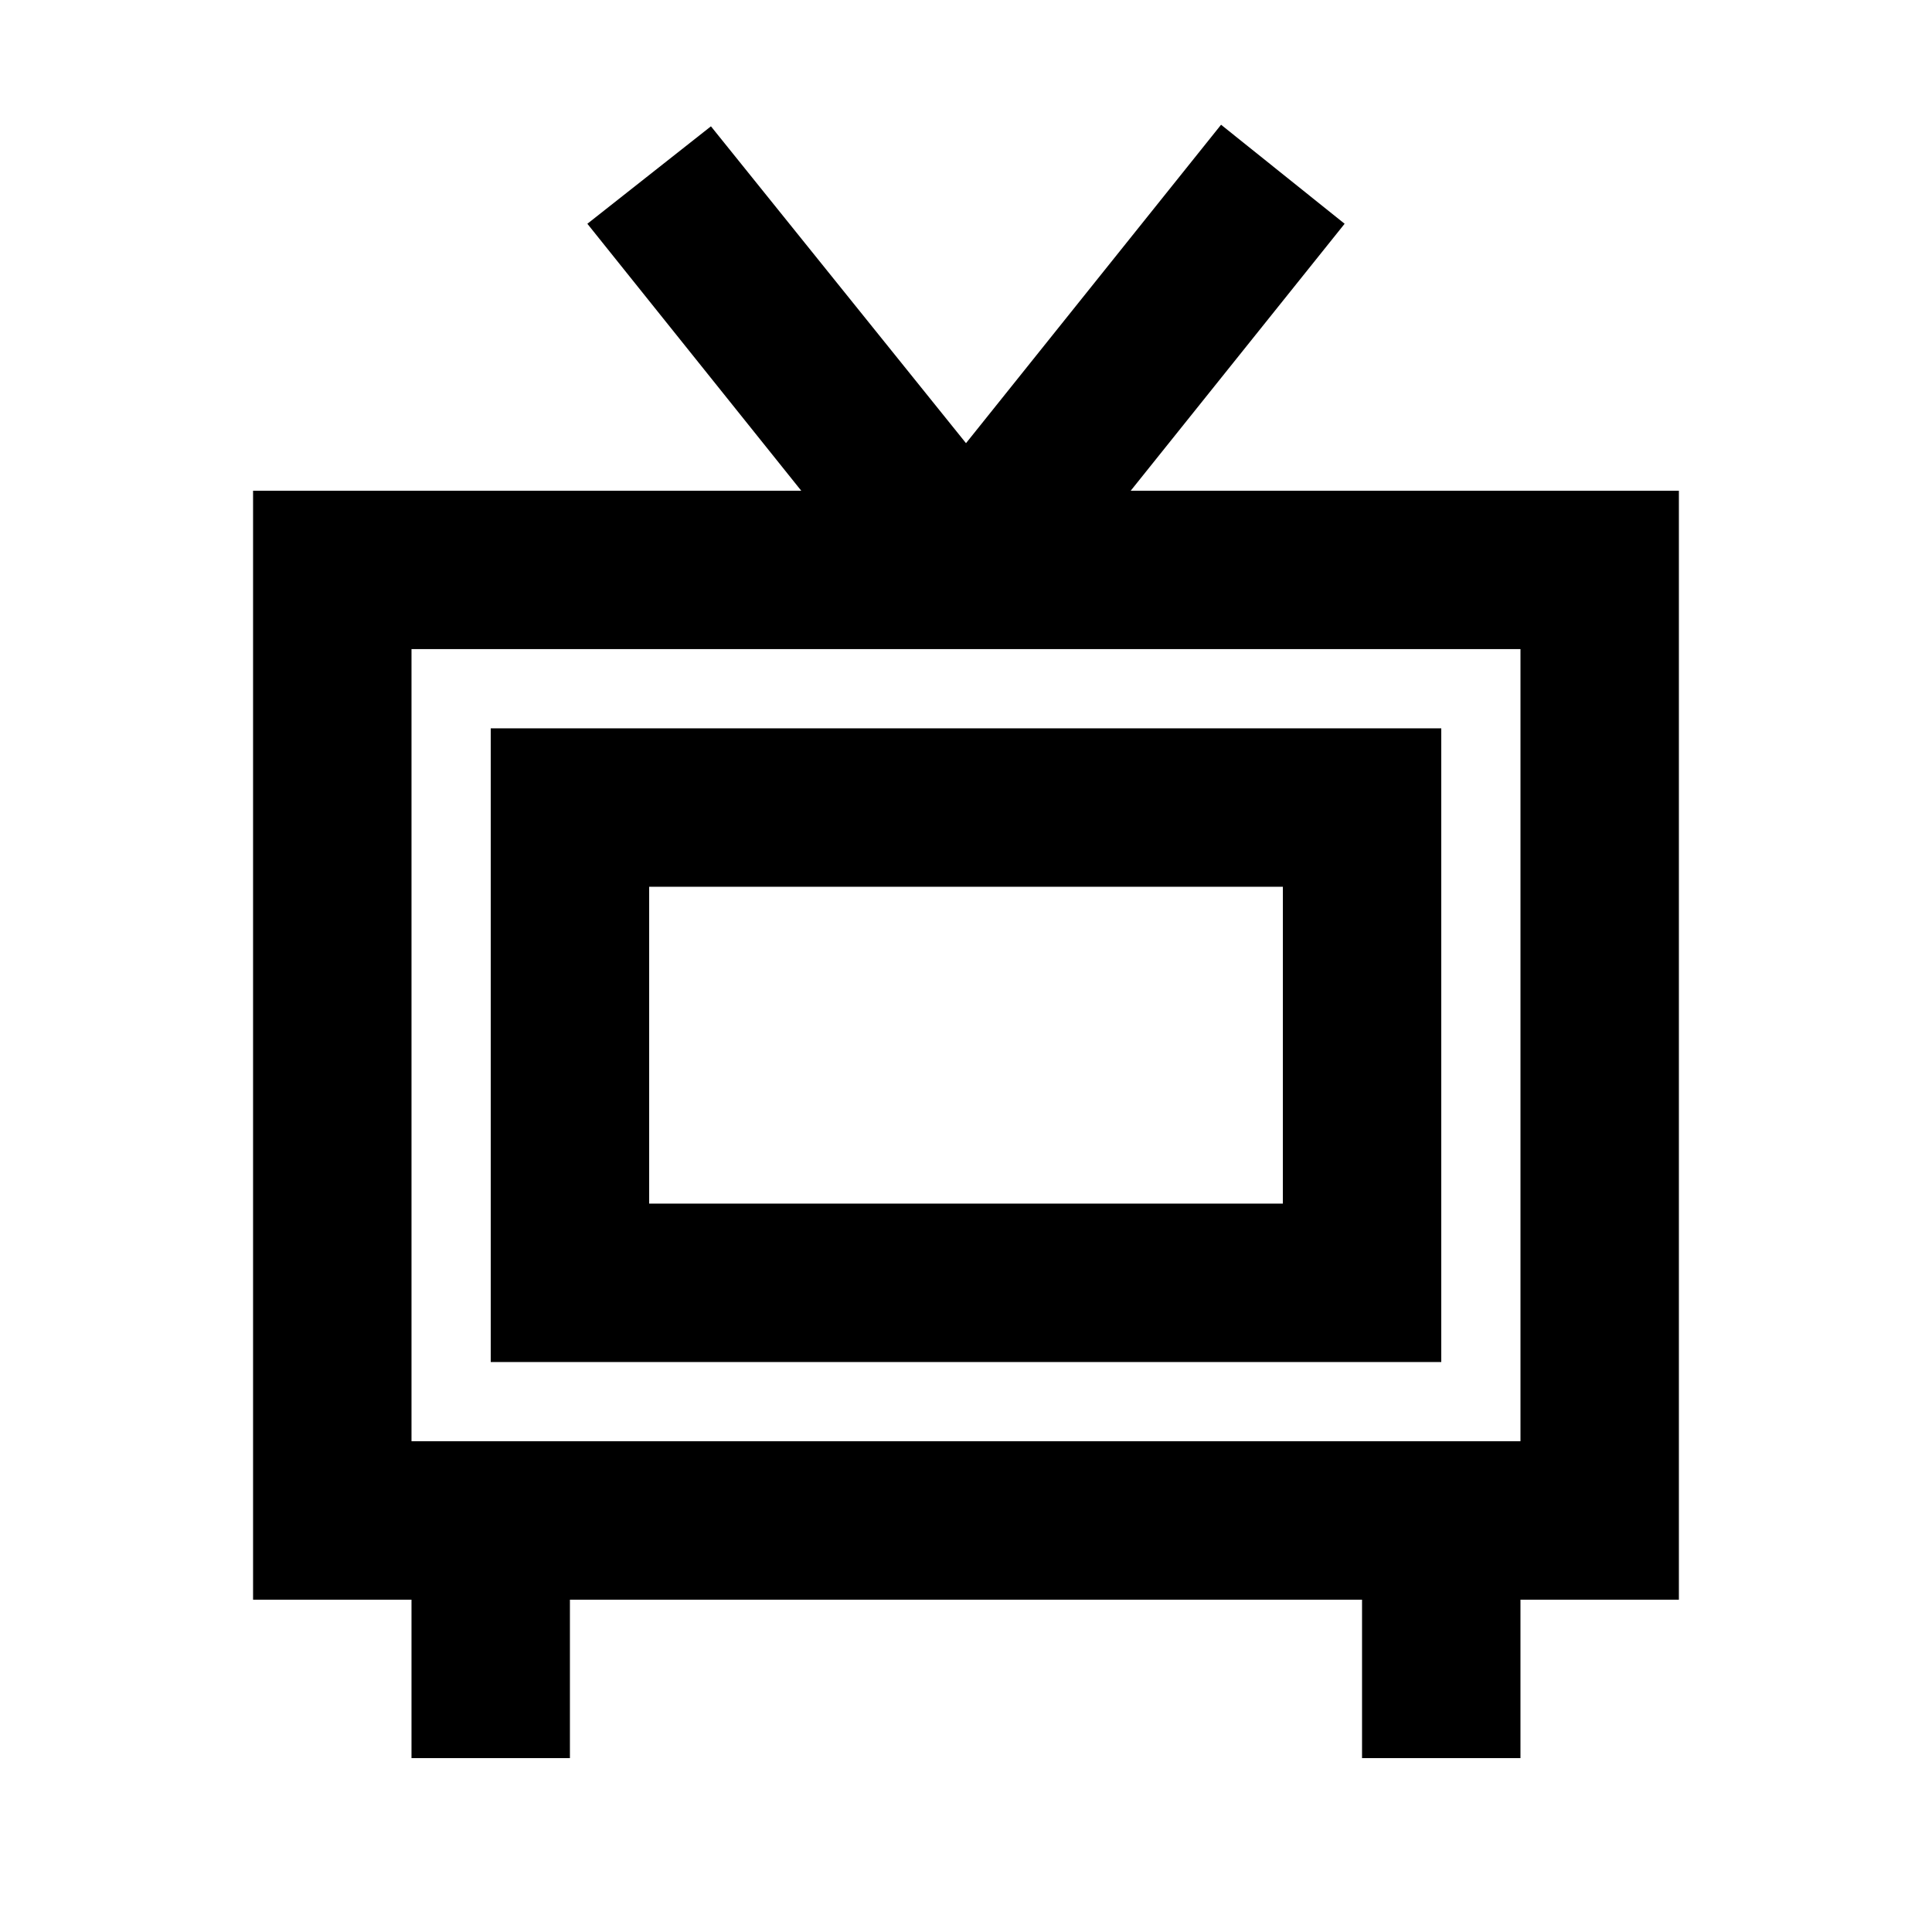 <?xml version="1.0" encoding="UTF-8"?>
<!-- Uploaded to: ICON Repo, www.svgrepo.com, Generator: ICON Repo Mixer Tools -->
<svg fill="#000000" width="800px" height="800px" version="1.1" viewBox="144 144 512 512" xmlns="http://www.w3.org/2000/svg">
 <g>
  <path d="m500.34 203.3-32.746-26.242-67.594 84.387-67.594-83.969-32.75 25.824 56.68 70.742h-145.27v293.89h41.984v41.984h41.984v-41.984h209.92v41.984h41.984v-41.984h41.984v-293.89h-145.27zm46.602 322.64h-293.89v-209.92h293.89z"/>
  <path d="m525.95 337.02h-251.9v167.94l251.9-0.004zm-41.984 125.95h-167.93v-83.969h167.94z"/>
 </g>
</svg>
